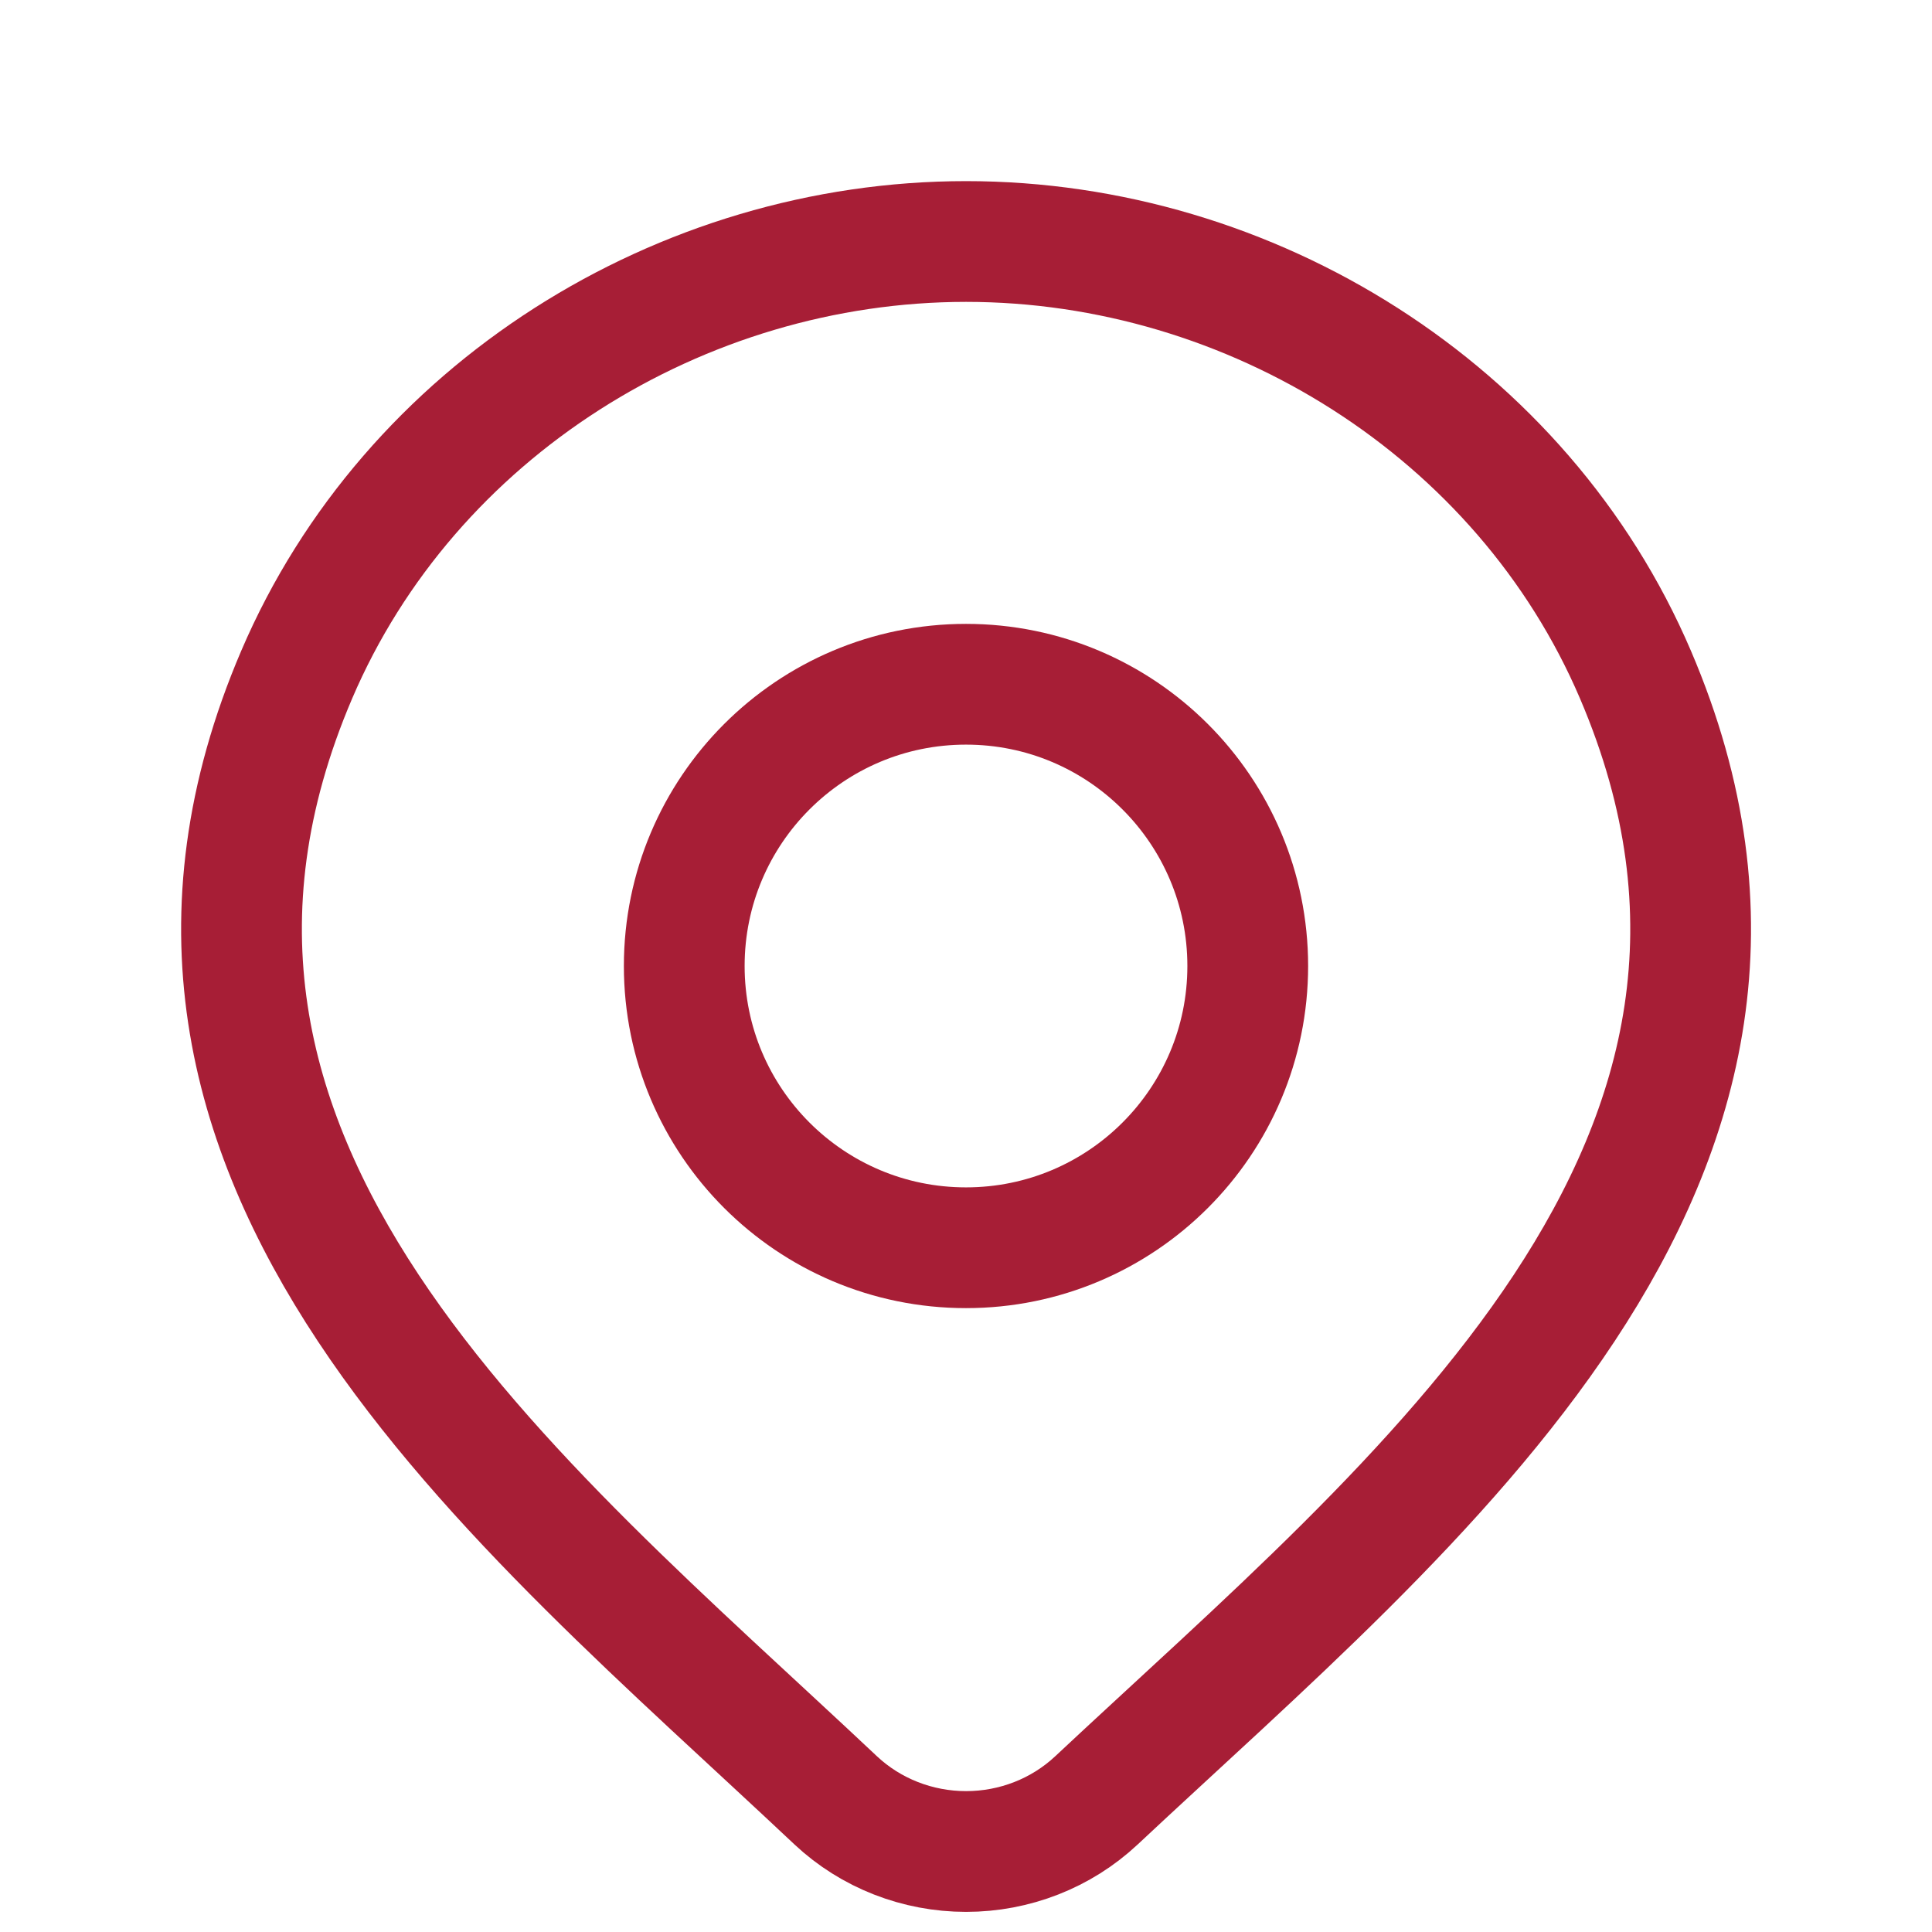 <svg width="24" height="24" viewBox="0 0 24 24" fill="none" xmlns="http://www.w3.org/2000/svg">
<path d="M13.618 22.367C13.184 22.773 12.604 23 12.001 23C11.398 23 10.818 22.773 10.384 22.367C6.413 18.626 1.091 14.447 3.686 8.38C5.09 5.099 8.458 3 12.001 3C15.544 3 18.913 5.099 20.316 8.38C22.908 14.439 17.599 18.639 13.618 22.367Z" stroke="#A71E36" stroke-width="1.5"/>
<path d="M15.5 12C15.5 13.933 13.933 15.5 12 15.5C10.067 15.5 8.5 13.933 8.5 12C8.5 10.067 10.067 8.5 12 8.5C13.933 8.5 15.5 10.067 15.5 12Z" stroke="#A71E36" stroke-width="1.5"/>
</svg>
